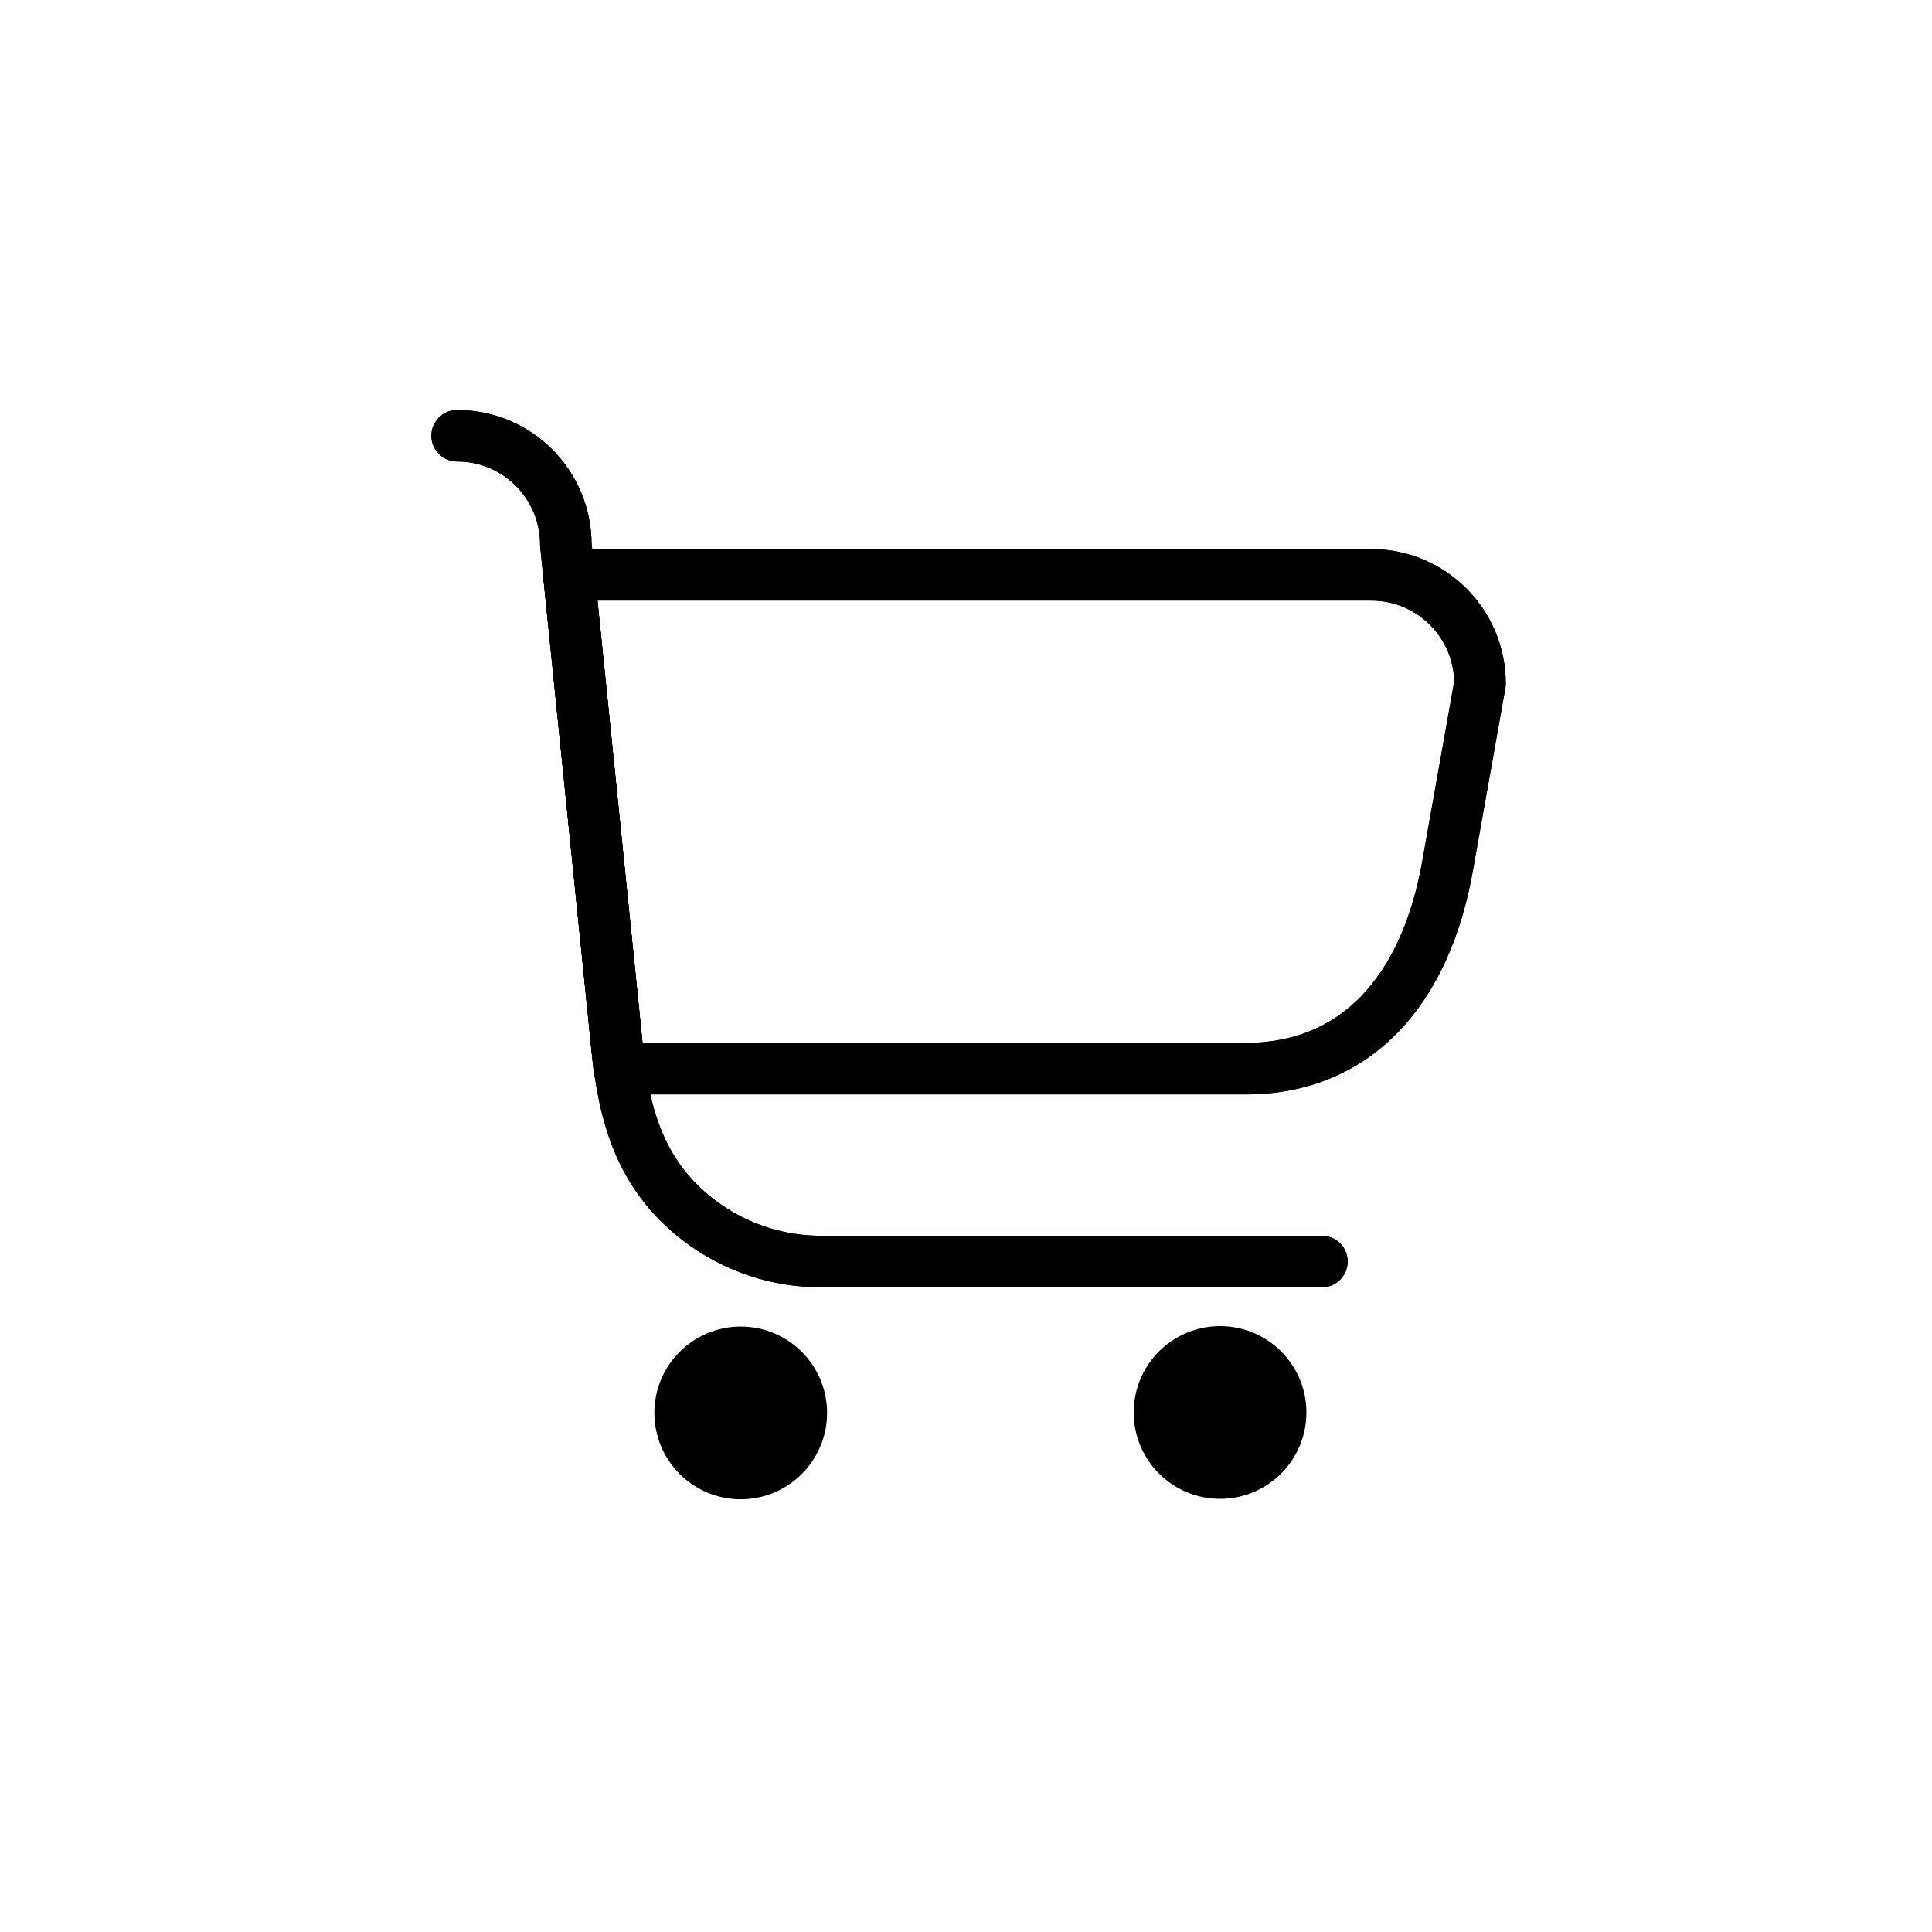 <?xml version="1.0" encoding="utf-8"?>
<!-- Generator: Adobe Illustrator 28.0.0, SVG Export Plug-In . SVG Version: 6.00 Build 0)  -->
<svg version="1.1" xmlns="http://www.w3.org/2000/svg" xmlns:xlink="http://www.w3.org/1999/xlink" x="0px" y="0px"
	 viewBox="0 0 1500 1500" style="enable-background:new 0 0 1500 1500;" xml:space="preserve">
<style type="text/css">
	.st0{fill:none;stroke:#000000;stroke-width:40;stroke-linecap:round;stroke-linejoin:round;stroke-miterlimit:10;}
	.st1{stroke:#000000;stroke-width:40;stroke-linecap:round;stroke-linejoin:round;stroke-miterlimit:10;}
</style>
<g id="Icono_12">
	<g id="Fondo">
	</g>
	<g id="Elemento_gráfico">
	</g>
</g>
<g id="Icono_11">
	<g id="Fondo_00000069382037451704735410000009778689095679807673_">
	</g>
	<g id="Elemento_gráfico_00000016035213666394619670000013085718692329657728_">
	</g>
</g>
<g id="Icono_10">
	<g id="Fondo_00000045577380428334323260000009503616737697859466_">
	</g>
	<g id="Elemento_gráfico_00000099628937930324370400000005806759119528044221_">
	</g>
</g>
<g id="Icono_9">
	<g id="Fondo_00000090290629102878865750000012578130112039374477_">
	</g>
	<g id="Elemento_gráfico_00000165940950037074760540000006628097963377930635_">
	</g>
</g>
<g id="Icono_8">
	<g id="Fondo_00000161632124277140415960000001031334942814626201_">
	</g>
	<g id="Elemento_gráfico_00000144308242071393652280000015012633041906884772_">
	</g>
</g>
<g id="Icono_7">
	<g id="Fondo_00000182487113130699991950000001969395030487660735_">
	</g>
	<g id="Elemento_gráfico_00000174598633719289943230000005947852296804050838_">
	</g>
</g>
<g id="Icono_6">
	<g id="Fondo_00000111909855843323362180000004862138098707647387_">
	</g>
	<g id="Elemento_gráfico_00000018919569429457012610000017794328141939215033_">
	</g>
</g>
<g id="Icono_5">
	<g id="Fondo_00000065066650069599278000000015936023347721316241_">
	</g>
	<g id="Elemento_gráfico_00000065767642817964466340000008630363442384687756_">
		<path class="st0" d="M354.89,338.31c46.62,0,84.41,37.79,84.41,84.41c0,0,31.14,305.63,37.18,364.55
			c4.64,45.27,6.93,102.76,50.26,146.24c28.38,28.38,67.59,45.93,110.9,45.93h388.67"/>
		<path class="st0" d="M966.97,829.7c86.61,0,139.87-61.48,156.83-156.83s25.28-142.16,25.28-142.16
			c0-46.62-37.79-84.41-84.41-84.41H441.75l39.05,383.4H966.97z"/>
		<path class="st0" d="M354.89,338.31c46.62,0,84.41,37.79,84.41,84.41c0,0,31.14,305.63,37.18,364.55
			c4.64,45.27,6.93,102.76,50.26,146.24c28.38,28.38,67.59,45.93,110.9,45.93h388.67"/>
		<circle class="st1" cx="575.1" cy="1096.99" r="47.05"/>
		<circle class="st1" cx="947.25" cy="1096.65" r="47.05"/>
		<path class="st0" d="M966.97,829.7c86.61,0,139.87-61.48,156.83-156.83s25.28-142.16,25.28-142.16
			c0-46.62-37.79-84.41-84.41-84.41H441.75l39.05,383.4H966.97z"/>
	</g>
</g>
<g id="Icono_4">
	<g id="Fondo_00000149354921334672182620000014230390872772267938_">
	</g>
	<g id="Elemento_gráfico_00000003790100607094338960000009967046722369726901_">
	</g>
</g>
<g id="Icono_3">
	<g id="Fondo_00000047749485629180782610000004267243758875980428_">
	</g>
	<g id="Elemento_gráfico_00000173122363393110583880000005641622002769474209_">
	</g>
</g>
<g id="Icono_2">
	<g id="Fondo_00000029030895227001538050000014808934707170033078_">
	</g>
	<g id="Elemento_gráfico_00000015343802083692761010000011236586717727846076_">
	</g>
</g>
<g id="Icono_1">
	<g id="Fondo_00000088837975852609850330000000596064821379071401_">
	</g>
	<g id="Elemento_gráfico_00000018917015520790288670000012675103533646401429_">
	</g>
</g>
</svg>
